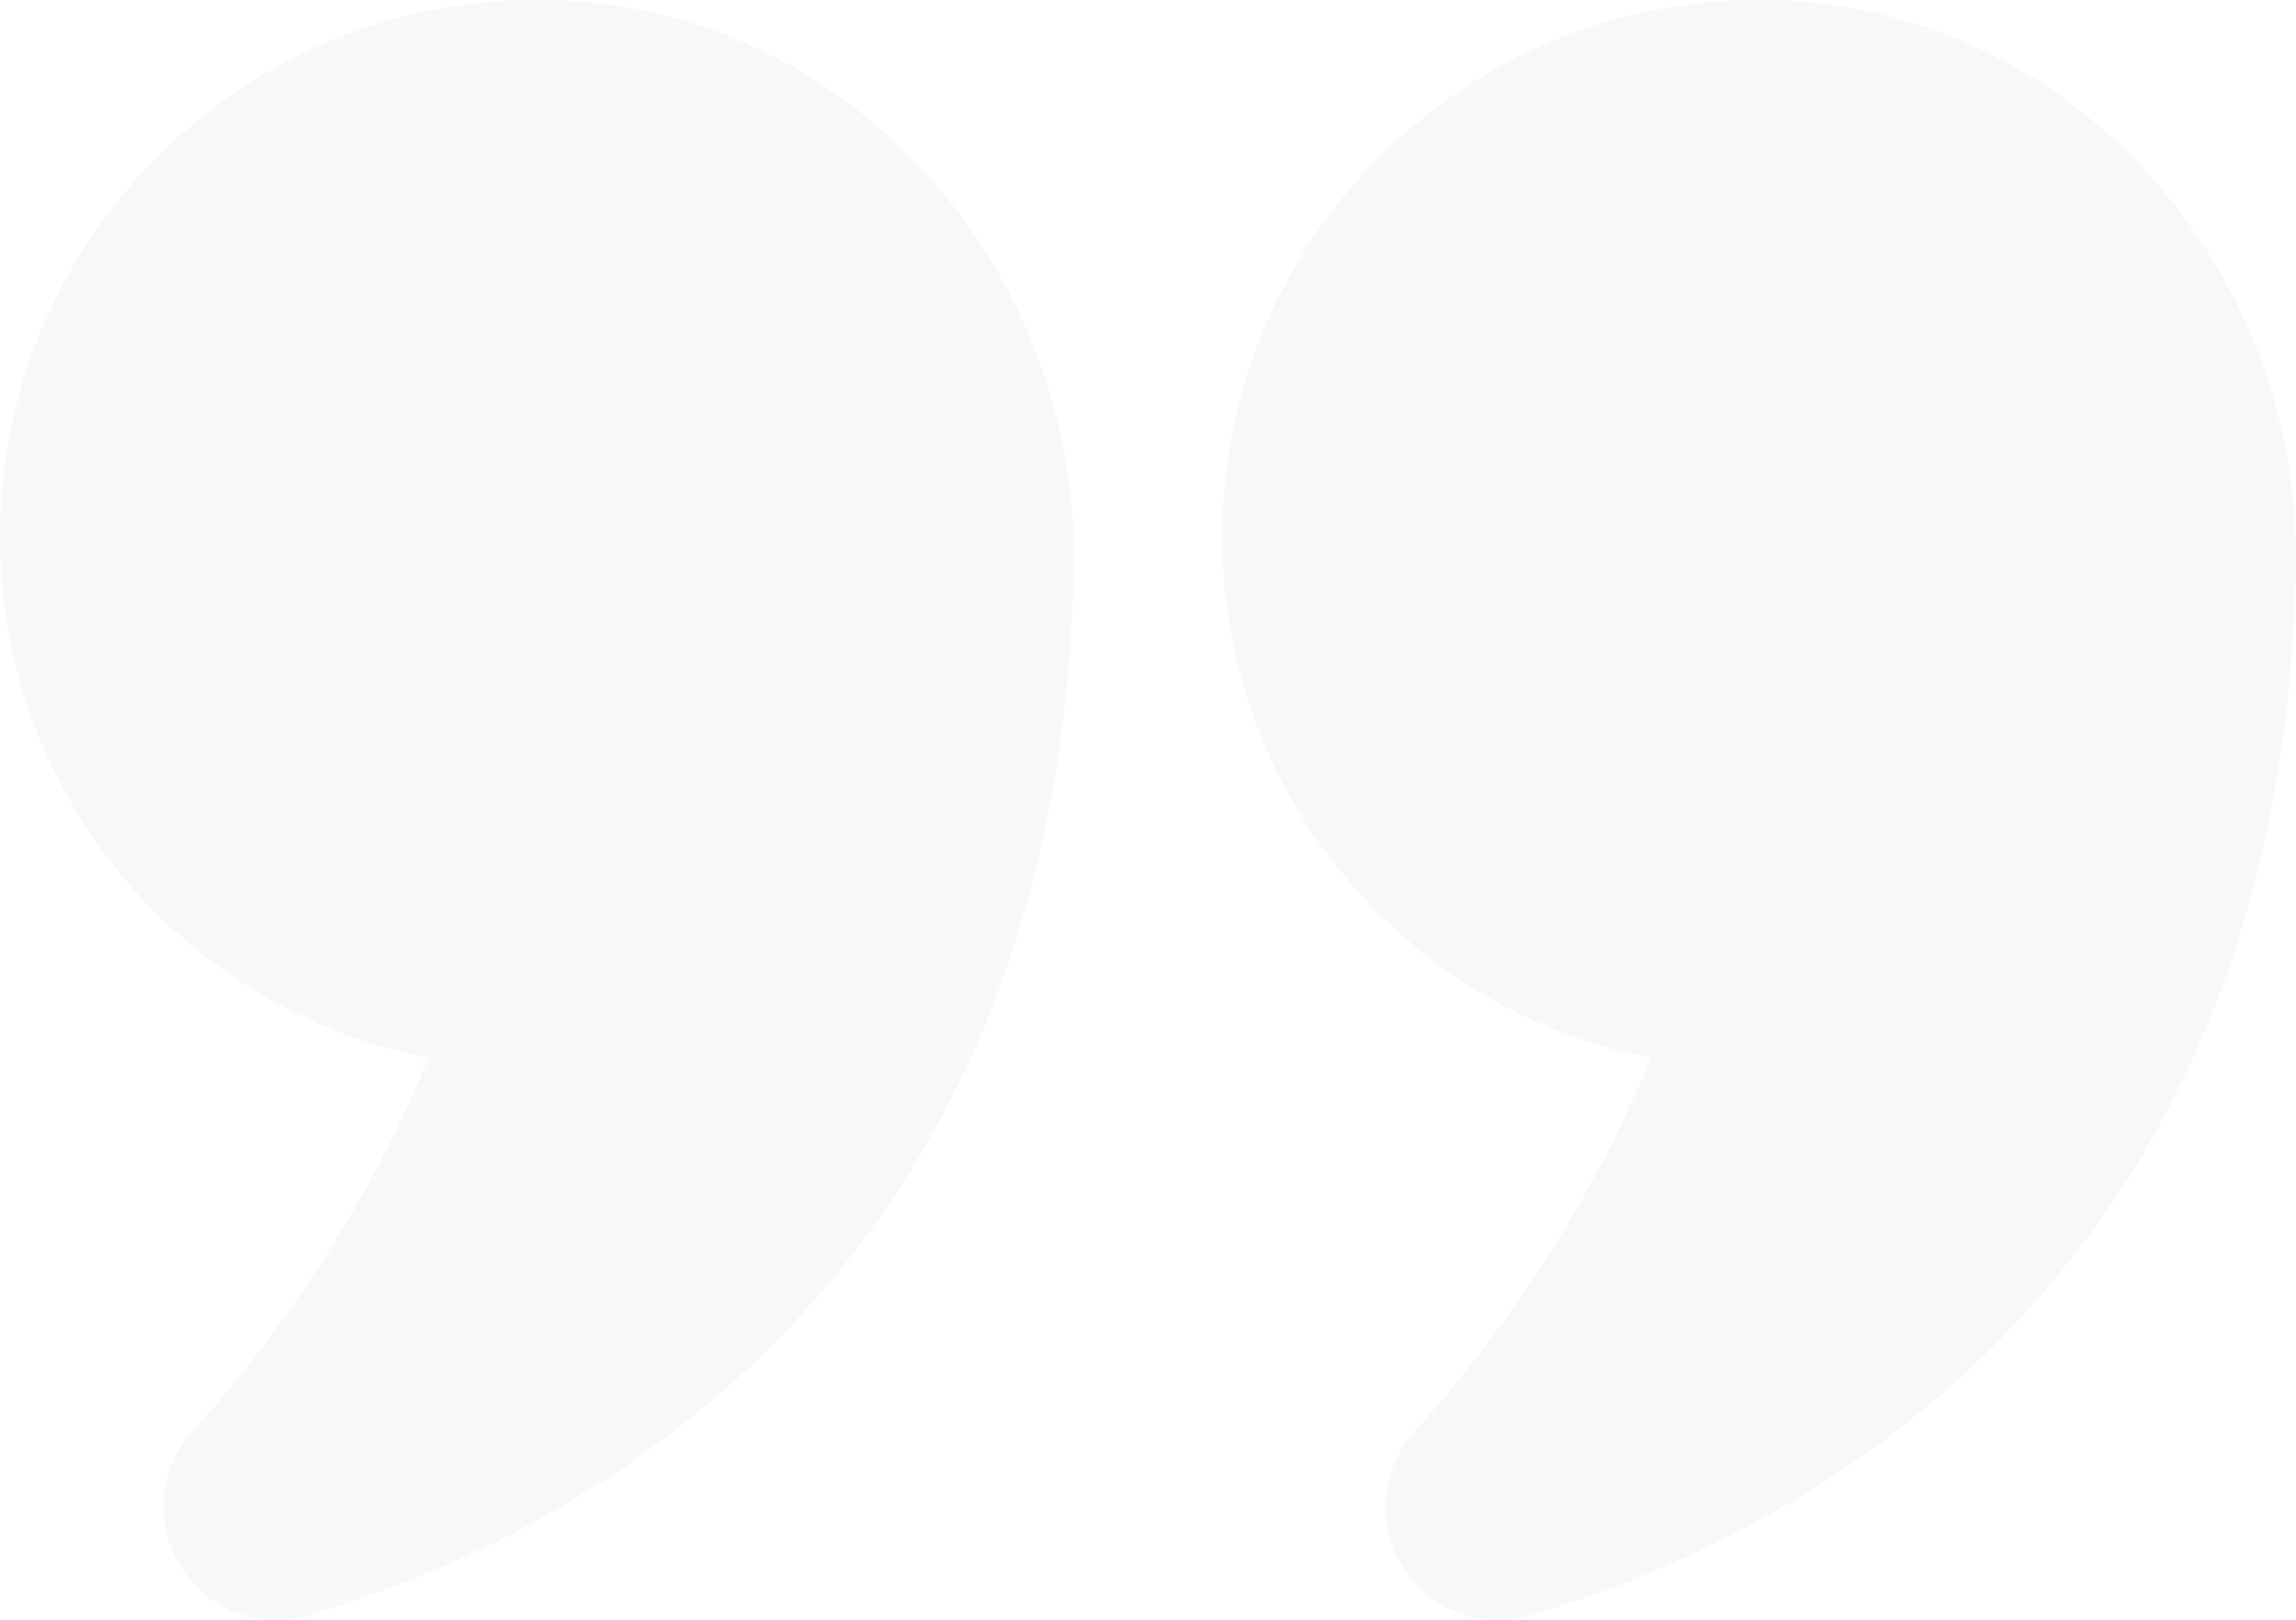 <svg xmlns="http://www.w3.org/2000/svg" width="117.309" height="82.763" viewBox="0 0 117.309 82.763"><g id="quote" transform="translate(-1 -5.414)" opacity="0.093"><path id="Path_79" data-name="Path 79" d="M22.9,59.476A66.3,66.3,0,0,1,10.815,78.559a5.768,5.768,0,0,0-.547,6.96,5.663,5.663,0,0,0,4.849,2.659,4.776,4.776,0,0,0,1.642-.235c11.5-3.363,38.36-15.289,39.1-53.532C56.135,19.67,45.343,7,31.3,5.554A27.412,27.412,0,0,0,1,32.847,27.1,27.1,0,0,0,22.9,59.476ZM93.713,5.554A27.406,27.406,0,0,0,63.447,32.847a27.1,27.1,0,0,0,21.9,26.629A66.3,66.3,0,0,1,73.262,78.559a5.768,5.768,0,0,0-.547,6.96,5.663,5.663,0,0,0,4.849,2.659,4.776,4.776,0,0,0,1.642-.235c11.5-3.363,38.36-15.289,39.1-53.532v-.547c0-14.507-10.675-26.864-24.6-28.31Z" fill="#a6bcaf"></path></g></svg>